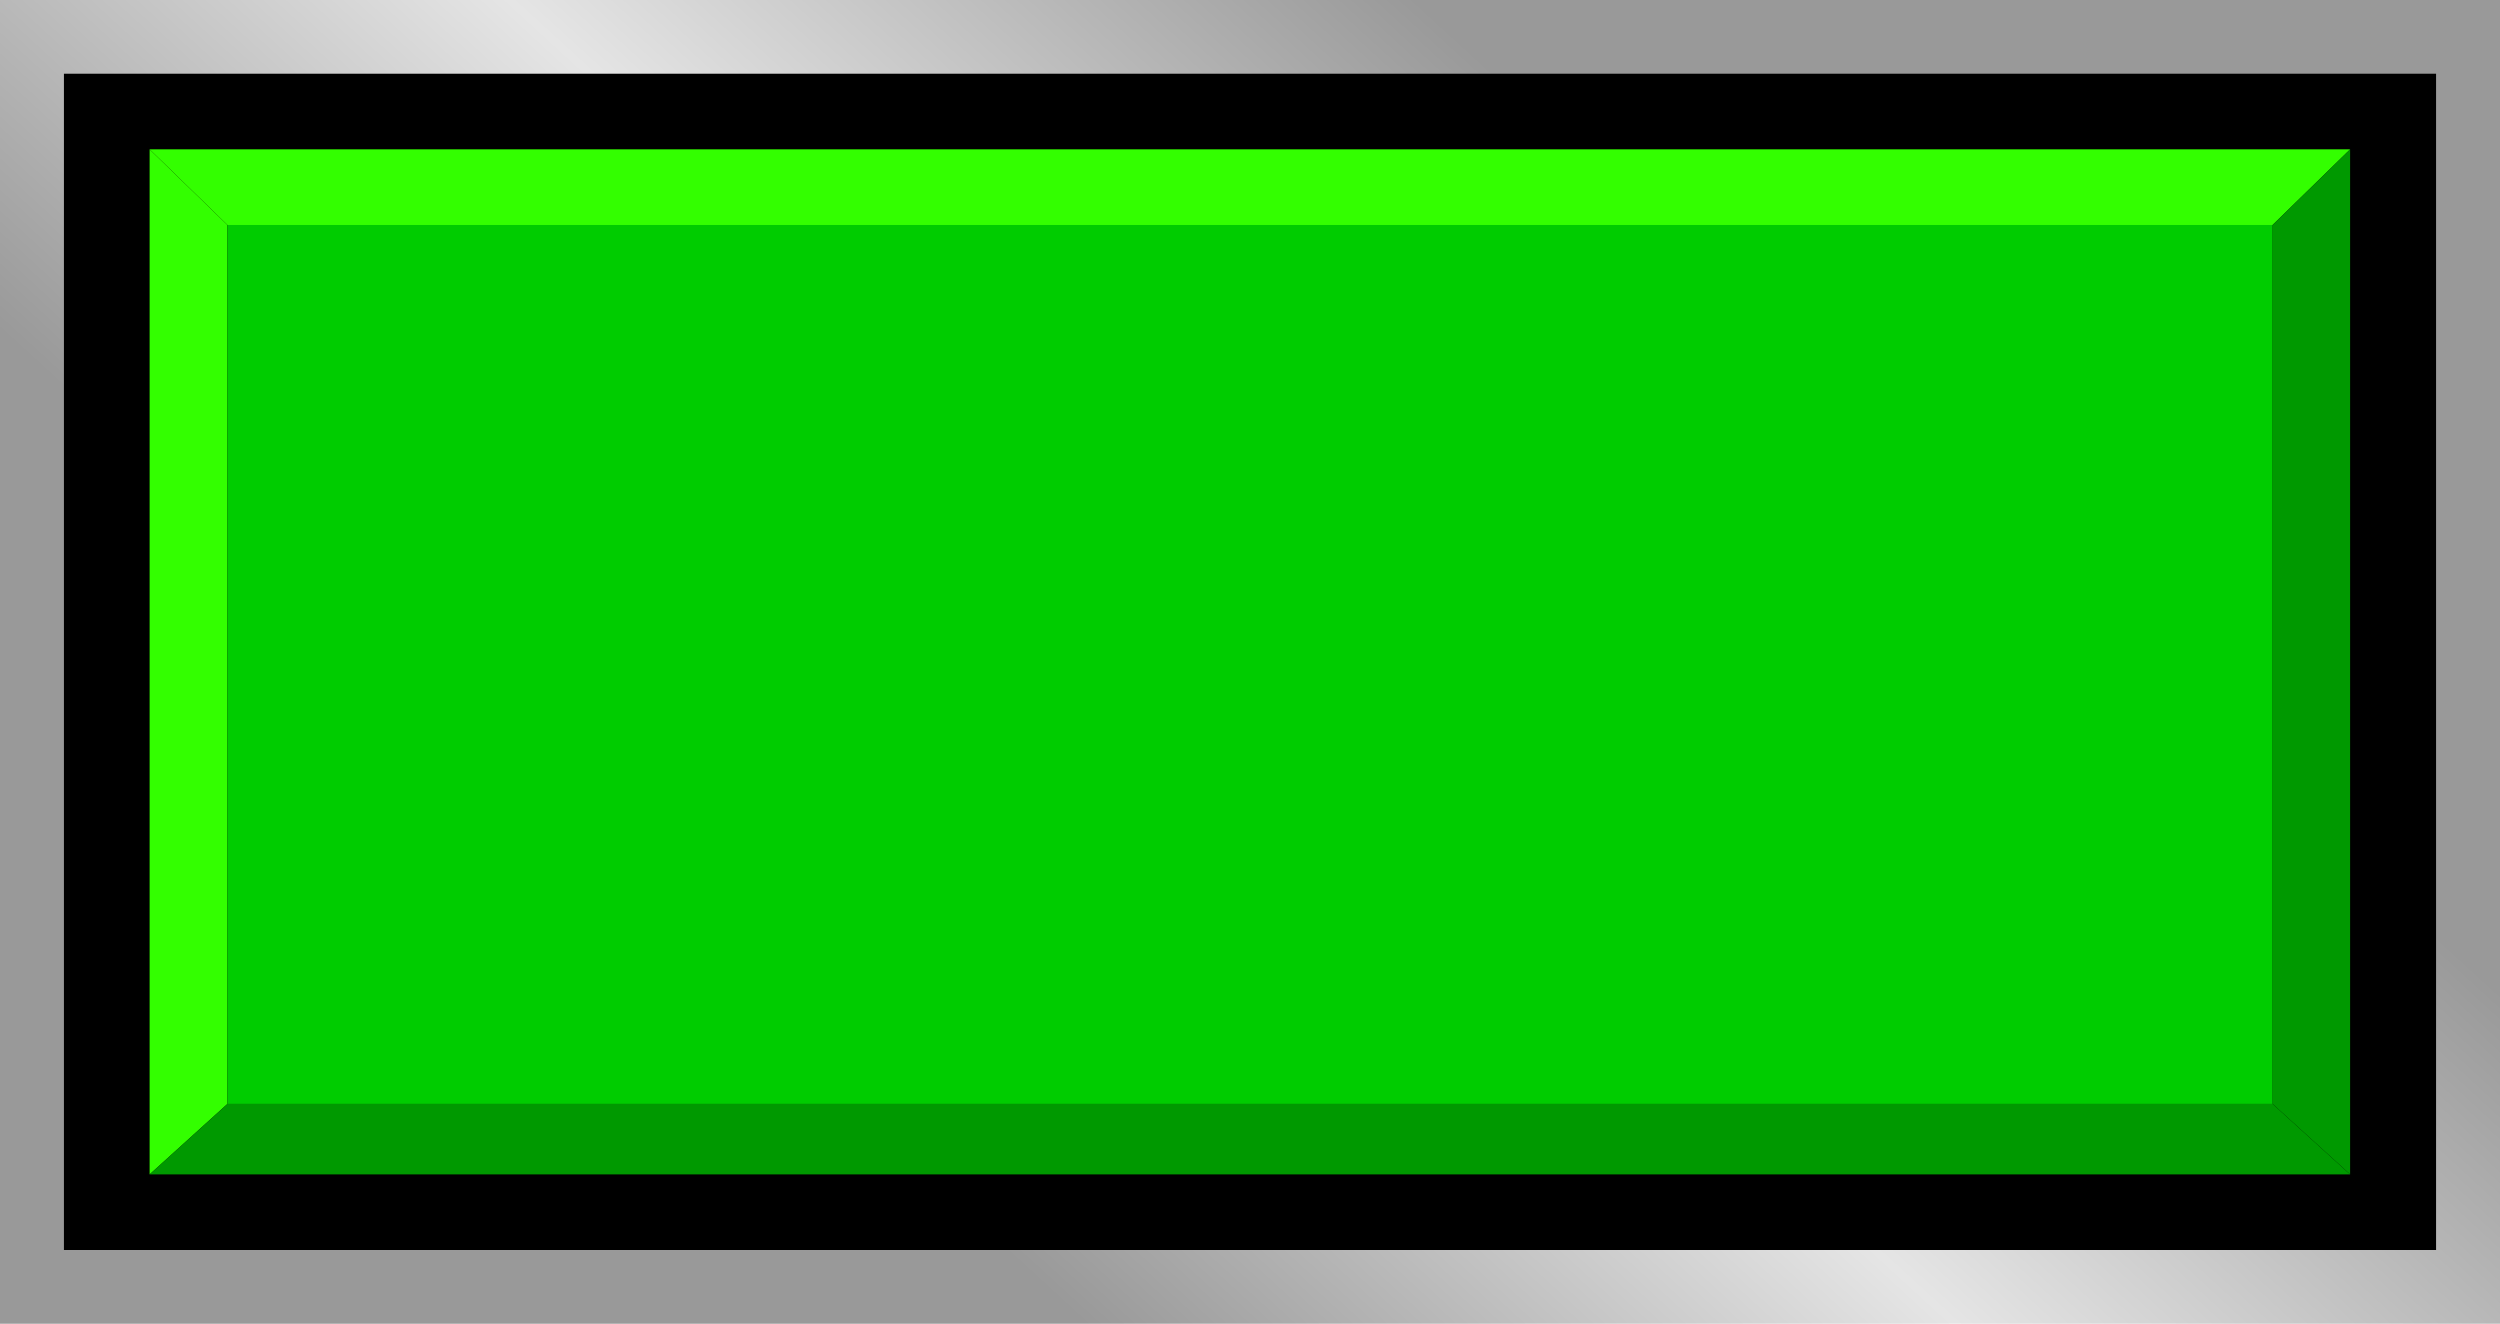 <!--?xml version="1.0" encoding="UTF-8" standalone="no"?-->
<!-- Creator: CorelDRAW -->

<svg xmlns:dc="http://purl.org/dc/elements/1.1/" xmlns:cc="http://creativecommons.org/ns#" xmlns:rdf="http://www.w3.org/1999/02/22-rdf-syntax-ns#" xmlns:svg="http://www.w3.org/2000/svg" xmlns="http://www.w3.org/2000/svg" xmlns:xlink="http://www.w3.org/1999/xlink" xmlns:sodipodi="http://sodipodi.sourceforge.net/DTD/sodipodi-0.dtd" xmlns:inkscape="http://www.inkscape.org/namespaces/inkscape" xml:space="preserve" width="28.229mm" height="14.947mm" style="shape-rendering:geometricPrecision; text-rendering:geometricPrecision; image-rendering:optimizeQuality; fill-rule:evenodd; clip-rule:evenodd" viewBox="0 0 9.19 4.866" id="svg2" version="1.1" inkscape:version="0.48.3.1 r9886" sodipodi:docname="70.svg"><sodipodi:namedview pagecolor="#ffffff" bordercolor="#666666" borderopacity="1" objecttolerance="10" gridtolerance="10" guidetolerance="10" inkscape:pageopacity="0" inkscape:pageshadow="2" inkscape:window-width="1440" inkscape:window-height="844" id="namedview31" showgrid="false" inkscape:zoom="8.6778853" inkscape:cx="59.325461" inkscape:cy="25.220763" inkscape:window-x="-4" inkscape:window-y="-4" inkscape:window-maximized="1" inkscape:current-layer="svg2"></sodipodi:namedview>
 <defs id="defs4">
  <style type="text/css" id="style6">
   
    .fil1 {fill:black}
    .fil3 {fill:#0149FF}
    .fil4 {fill:#1AB3FB}
    .fil2 {fill:#35D9EF}
    .fil0 {fill:url(#id0)}
   
  </style>
  <linearGradient id="id0" gradientUnits="userSpaceOnUse" x1="3.104" y1="4.061" x2="6.086" y2="0.804">
   <stop offset="0" style="stop-color:#999999" id="stop9"></stop>
   <stop offset="0.49" style="stop-color:#E5E5E5" id="stop11"></stop>
   <stop offset="1" style="stop-color:#999999" id="stop13"></stop>
  </linearGradient>
 
  
  
  
  
  
  
  
  
 <linearGradient inkscape:collect="always" xlink:href="#id0" id="linearGradient3017" gradientUnits="userSpaceOnUse" x1="3.104" y1="4.061" x2="6.086" y2="0.804"></linearGradient></defs>
 <rect x="0" style="fill:url(#linearGradient3017)" id="rect17" height="4.866" width="9.19" y="-1.46926e-005" class="fil0"></rect><rect style="fill:#000000" id="rect19" height="4.324" width="8.72" y="0.271" x="0.235" class="fil1"></rect><g id="hlight" inkscape:label="#g3019"><polygon class="fil2" points="8.639,0.549 0.55,0.549 0.836,0.827 8.354,0.827 " id="polygon21" style="fill: rgb(51, 255, 0);"></polygon><polygon class="fil2" points="0.55,0.549 0.55,4.317 0.836,4.058 0.836,0.827 " id="polygon23" style="fill: rgb(51, 255, 0);"></polygon></g><g id="dark" inkscape:label="#g3026"><polygon class="fil3" points="8.639,4.317 0.55,4.317 0.836,4.058 8.354,4.058 " id="polygon25" style="fill: rgb(0, 153, 0);"></polygon><polygon class="fil3" points="8.639,0.549 8.639,4.317 8.354,4.058 8.354,0.827 " id="polygon27" style="fill: rgb(0, 153, 0);"></polygon></g><g id="light" inkscape:label="#g3023"><rect class="fil4" x="0.836" y="0.827" width="7.518" height="3.231" id="rect29" style="fill: rgb(0, 204, 0);"></rect></g>
</svg>